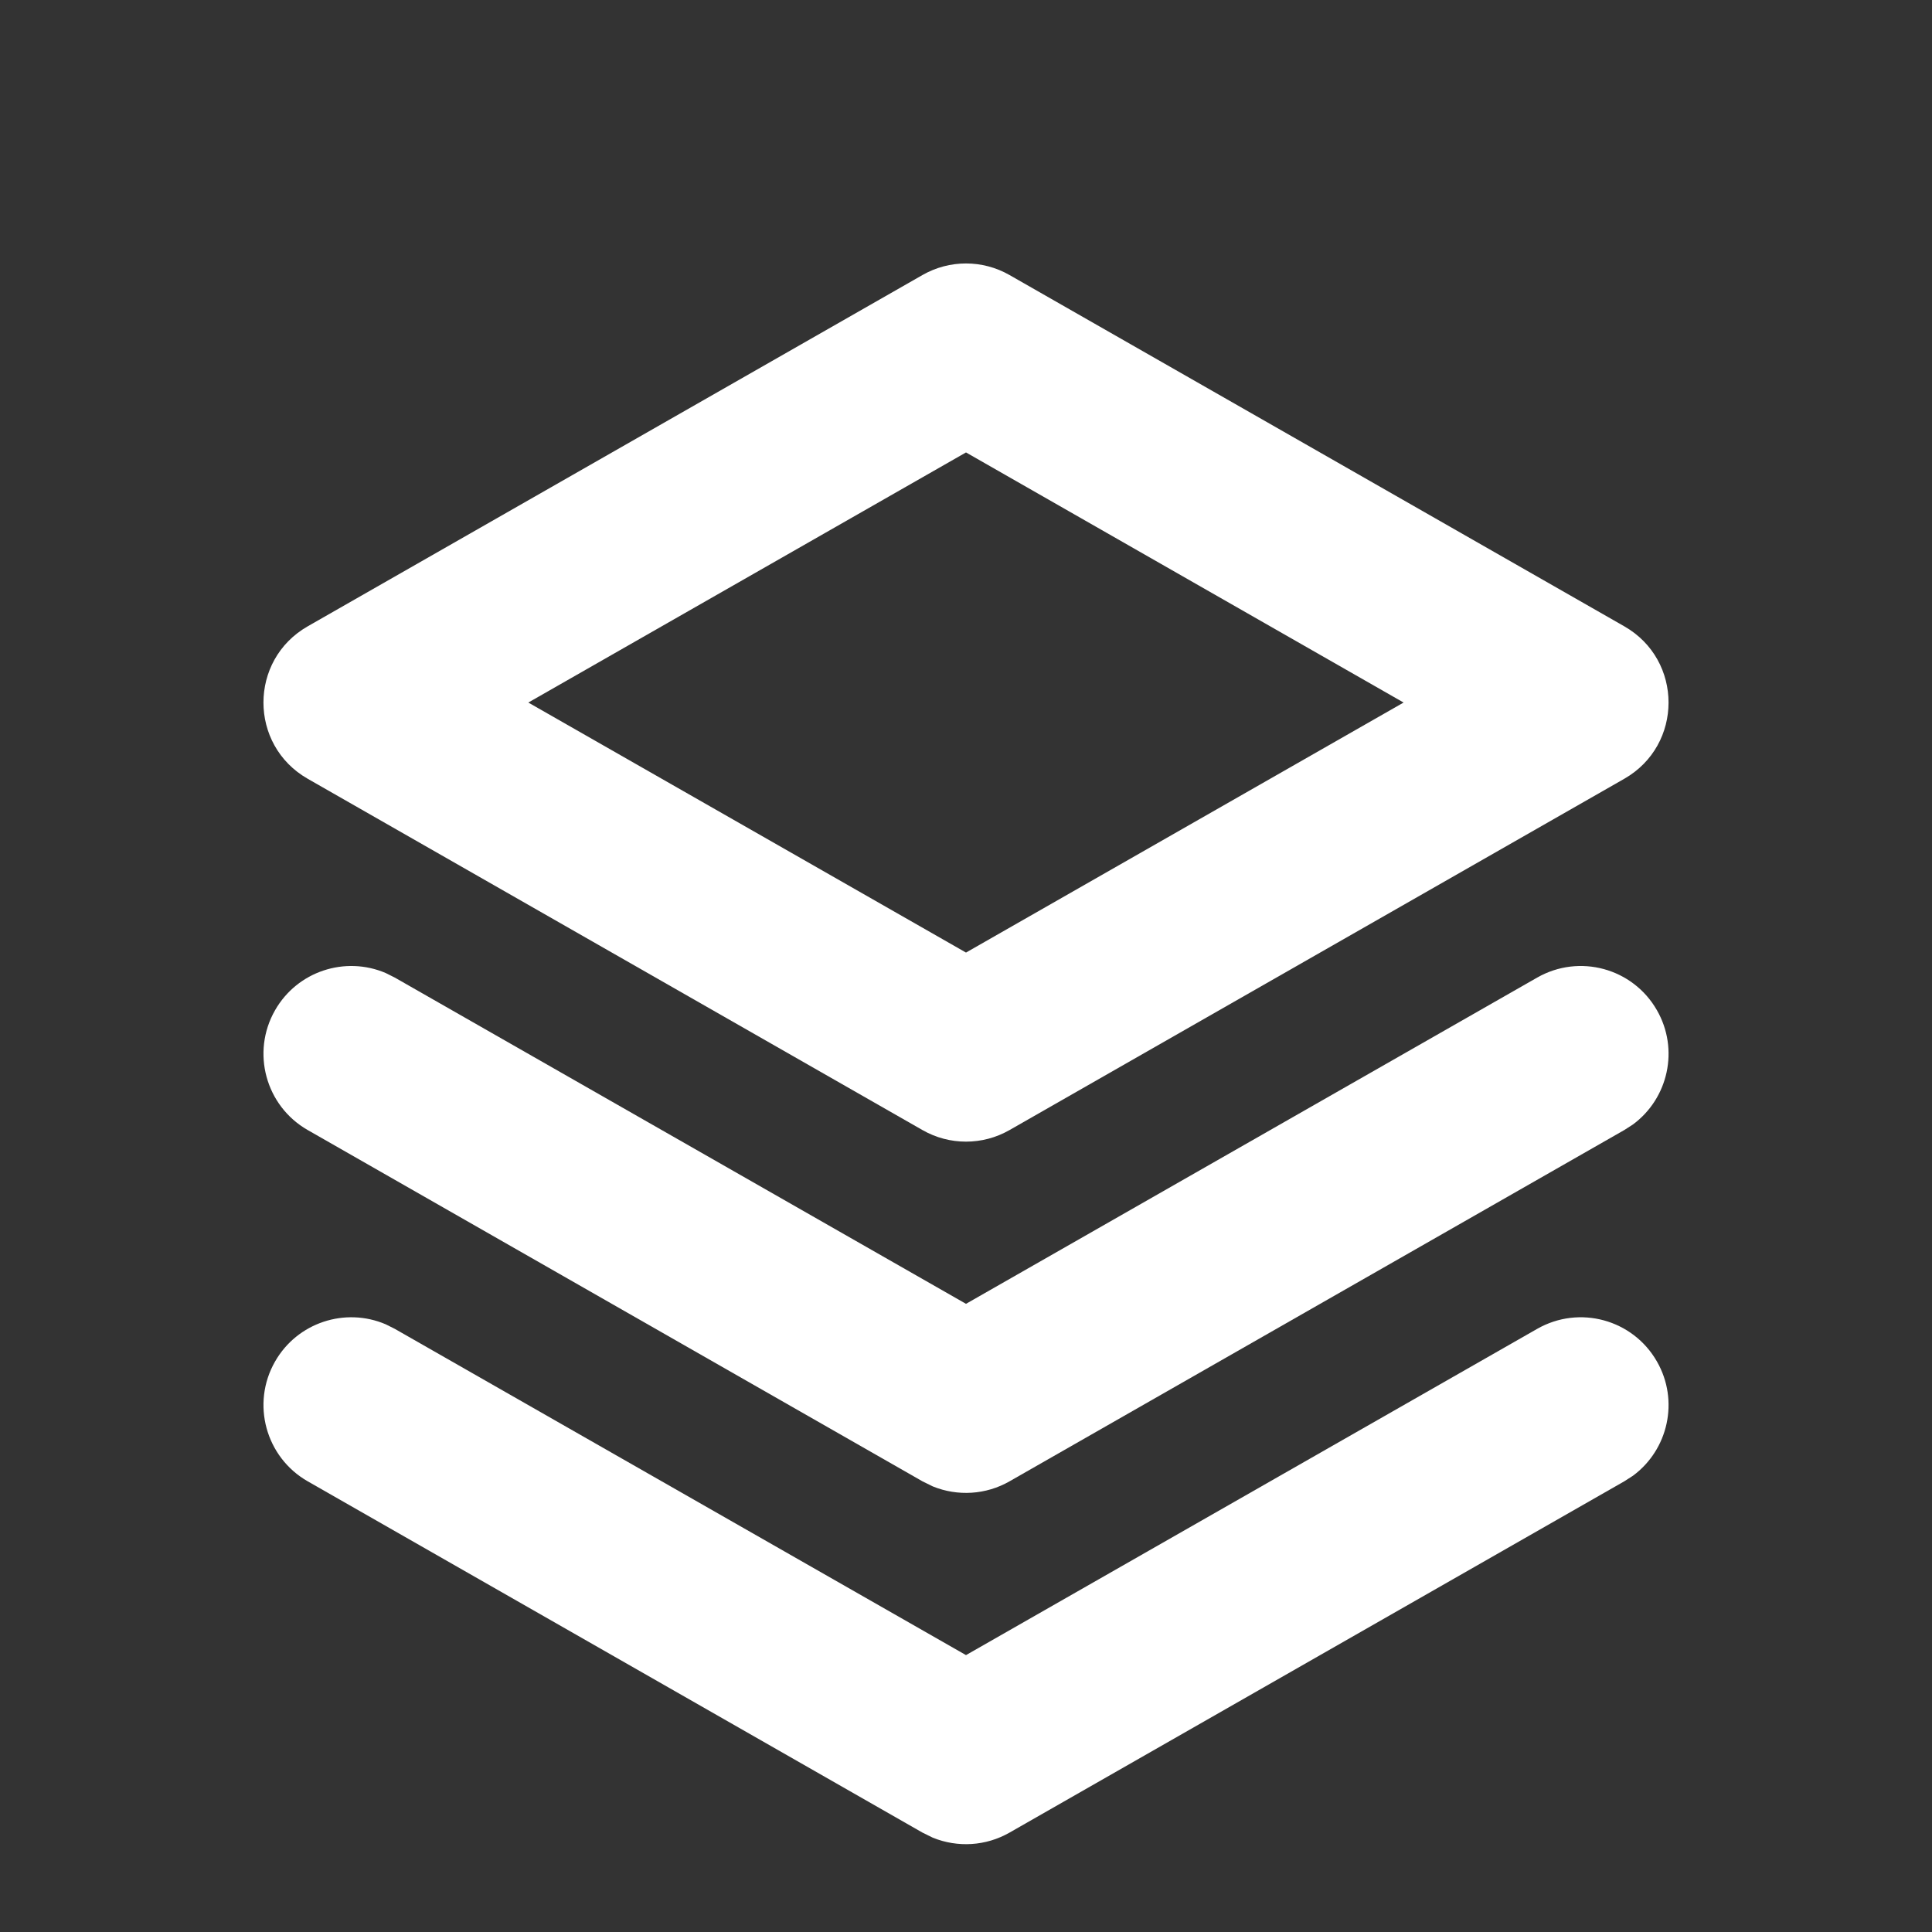 <?xml version="1.0" encoding="UTF-8"?>
<svg width="22px" height="22px" viewBox="0 0 22 22" version="1.1" xmlns="http://www.w3.org/2000/svg" xmlns:xlink="http://www.w3.org/1999/xlink">
    <rect x="0" y="0" width="22" height="22" fill="#333333" stroke="none"/>
    <title>icon/custom/160 copy 4</title>
    <g id="icon/custom/160-copy-4" stroke="none" stroke-width="1" fill="none" fill-rule="evenodd">
        <g id="Group" transform="translate(3, 3)" fill="#FFFFFF" fill-rule="nonzero">
            <path d="M14.504,8.132 C14.984,7.858 15.594,8.024 15.868,8.504 C16.123,8.949 15.997,9.508 15.594,9.805 L15.496,9.868 L8.496,13.868 C8.227,14.022 7.905,14.041 7.622,13.926 L7.504,13.868 L0.504,9.868 C0.025,9.594 -0.142,8.983 0.132,8.504 C0.386,8.059 0.931,7.883 1.392,8.08 L1.496,8.132 L8,11.847 L14.504,8.132 Z" id="Path-7"></path>
            <path d="M14.504,12.132 C14.984,11.858 15.594,12.024 15.868,12.504 C16.123,12.949 15.997,13.508 15.594,13.805 L15.496,13.868 L8.496,17.868 C8.227,18.022 7.905,18.041 7.622,17.926 L7.504,17.868 L0.504,13.868 C0.025,13.594 -0.142,12.983 0.132,12.504 C0.386,12.059 0.931,11.883 1.392,12.08 L1.496,12.132 L8,15.847 L14.504,12.132 Z" id="Path-7"></path>
            <path d="M7.504,0.132 L0.504,4.132 C-0.168,4.516 -0.168,5.484 0.504,5.868 L7.504,9.868 C7.811,10.044 8.189,10.044 8.496,9.868 L15.496,5.868 C16.168,5.484 16.168,4.516 15.496,4.132 L8.496,0.132 C8.189,-0.044 7.811,-0.044 7.504,0.132 Z M8,2.152 L12.983,5 L8,7.847 L3.016,5 L8,2.152 Z" id="Path-6"></path>
        </g>
    </g>
</svg>